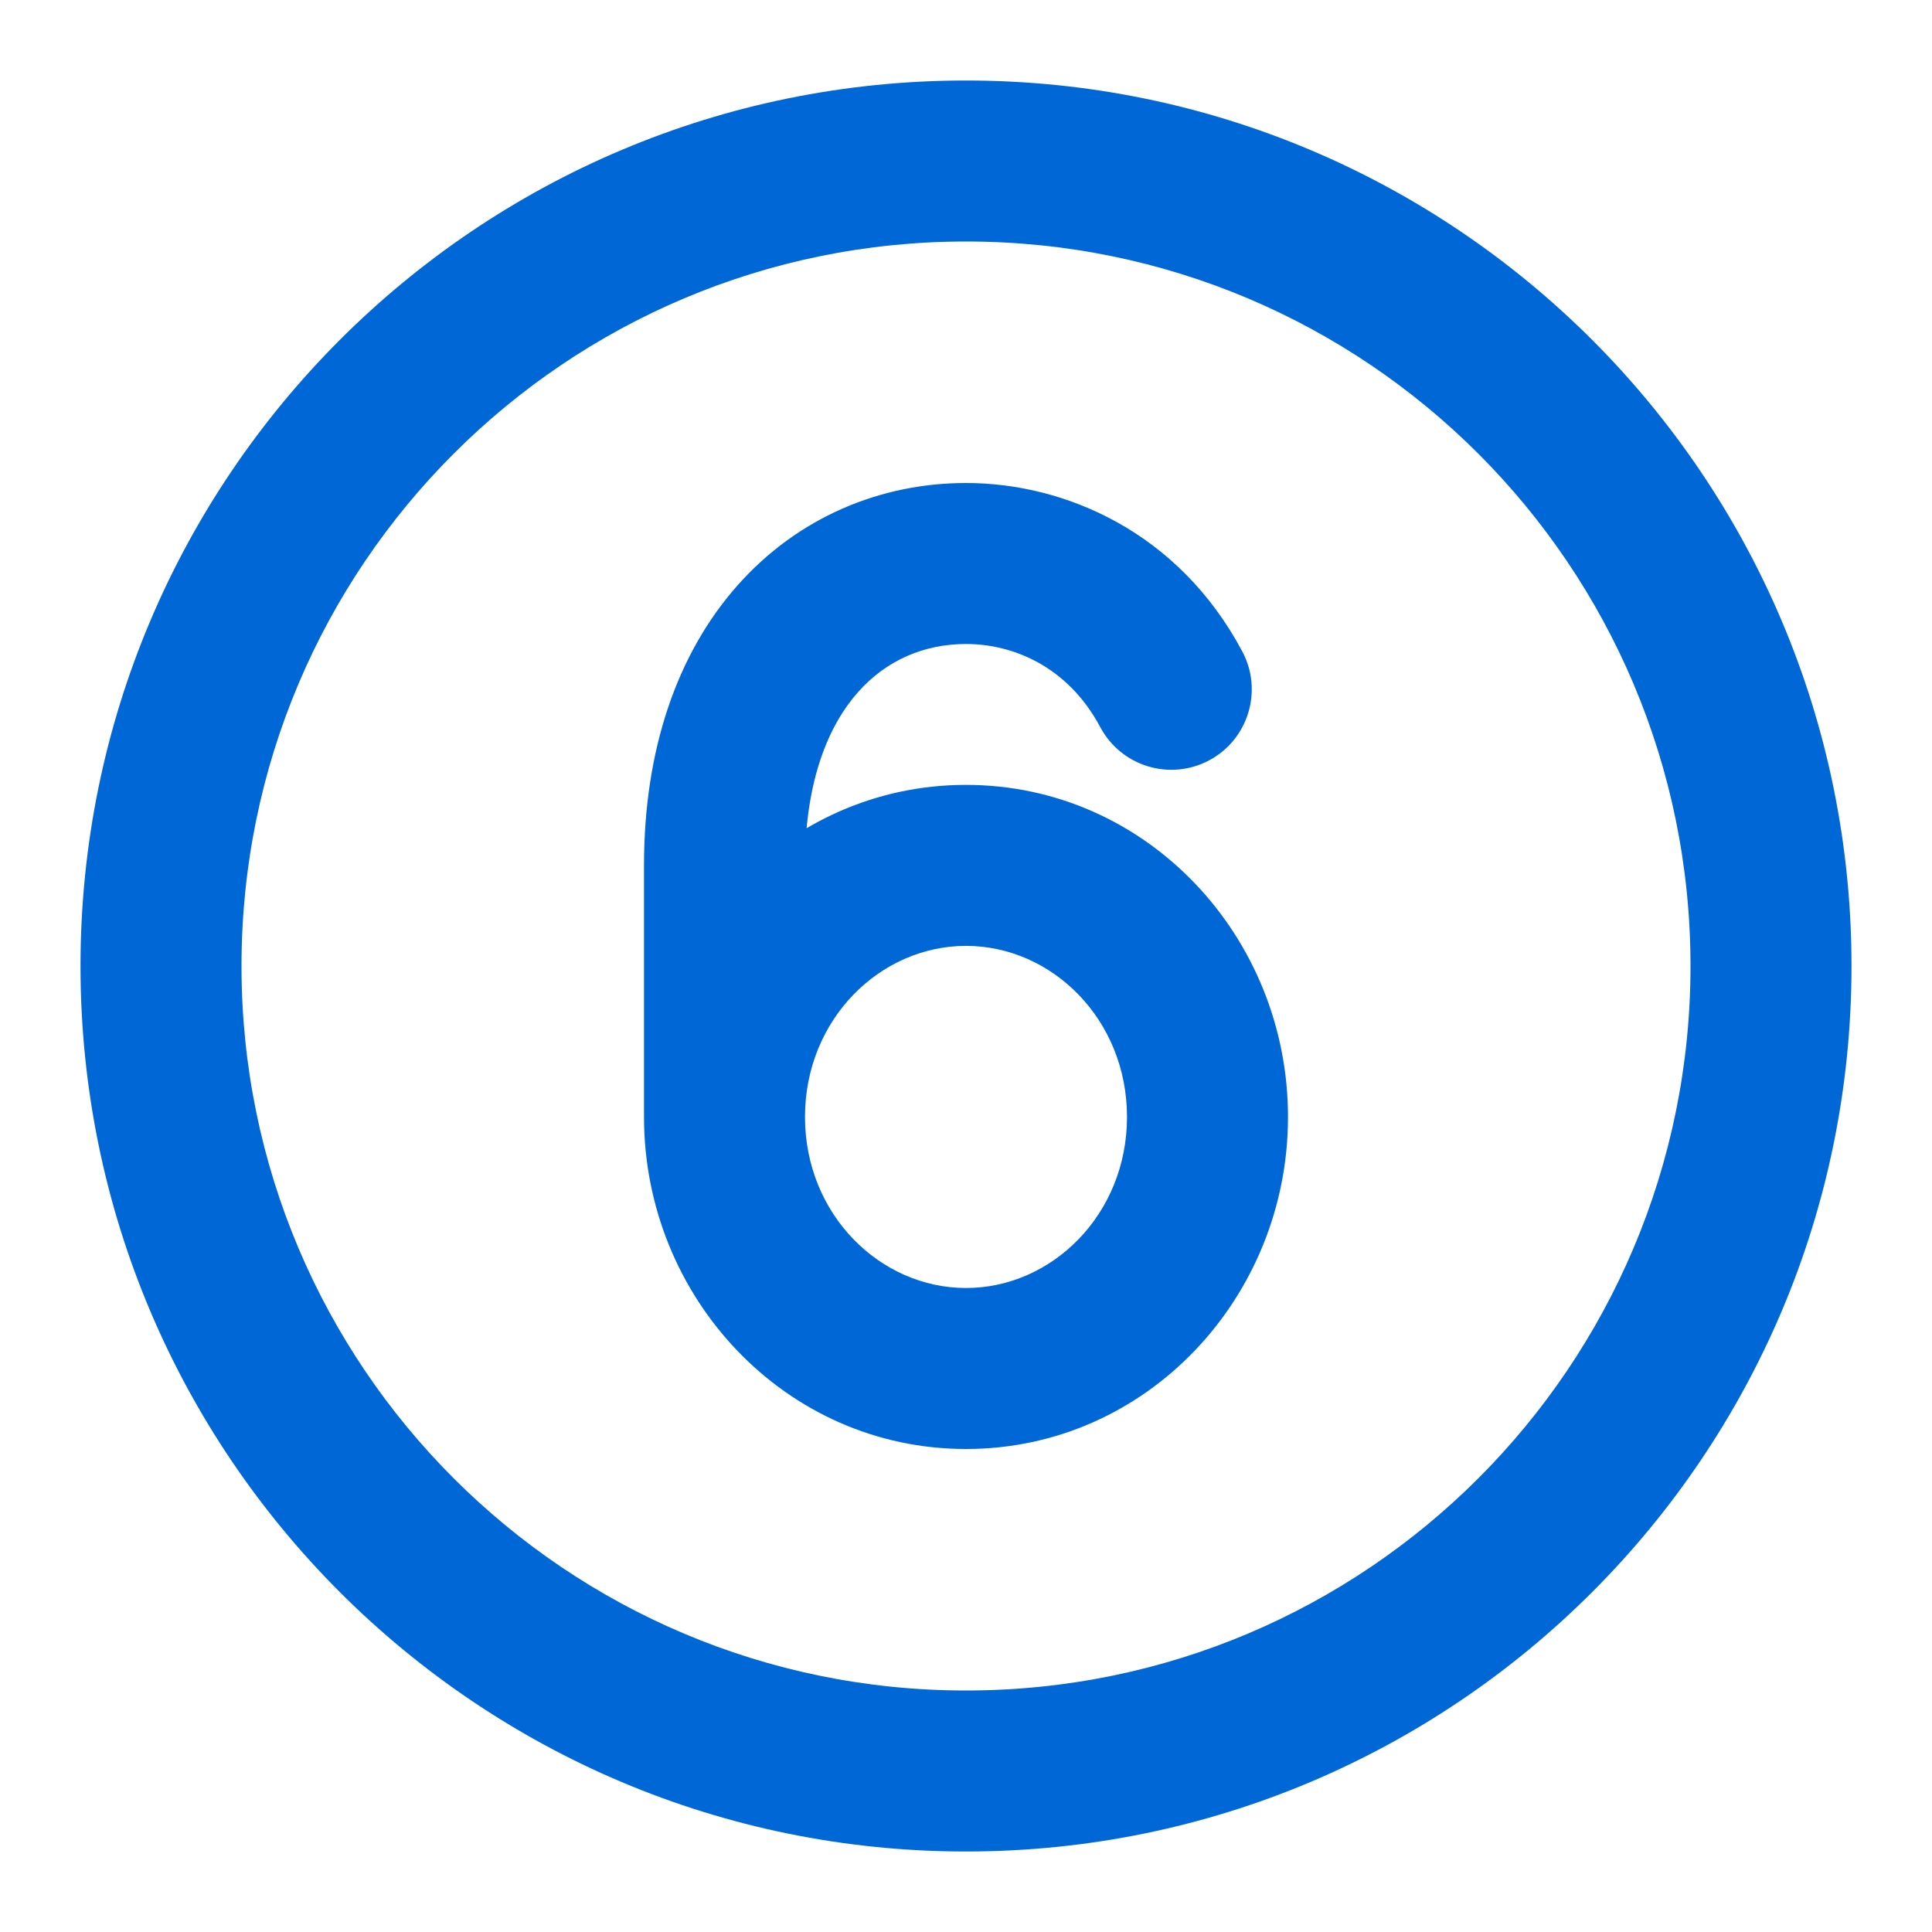 <svg width="24" height="24" viewBox="0 0 24 24" fill="none" xmlns="http://www.w3.org/2000/svg">
<path d="M13.668 9.033C13.928 9.52 14.533 9.705 15.021 9.445C15.508 9.185 15.692 8.579 15.432 8.092L14.55 8.562L13.668 9.033ZM22 12H21C21 16.971 16.971 21 12 21V22V23C18.075 23 23 18.075 23 12H22ZM12 22V21C7.029 21 3 16.971 3 12H2H1C1 18.075 5.925 23 12 23V22ZM2 12H3C3 7.029 7.029 3 12 3V2V1C5.925 1 1 5.925 1 12H2ZM12 2V3C16.971 3 21 7.029 21 12H22H23C23 5.925 18.075 1 12 1V2ZM15 13.875H14C14 15.088 13.066 16 12 16V17V18C14.247 18 16 16.114 16 13.875H15ZM12 17V16C10.934 16 10 15.088 10 13.875H9H8C8 16.114 9.753 18 12 18V17ZM9 13.875H10C10 12.662 10.934 11.75 12 11.75V10.75V9.75C9.753 9.75 8 11.636 8 13.875H9ZM12 10.75V11.75C13.066 11.75 14 12.662 14 13.875H15H16C16 11.636 14.247 9.75 12 9.75V10.75ZM12 7V8C12.584 8 13.265 8.278 13.668 9.033L14.55 8.562L15.432 8.092C14.635 6.597 13.216 6 12 6V7ZM9 13.875H10V10.75H9H8V13.875H9ZM9 10.75H10C10 9.688 10.299 9.004 10.657 8.6C11.011 8.199 11.484 8 12 8V7V6C10.937 6 9.91 6.426 9.159 7.275C8.411 8.121 8 9.312 8 10.75H9Z" fill="#0068D6"/>
</svg>
